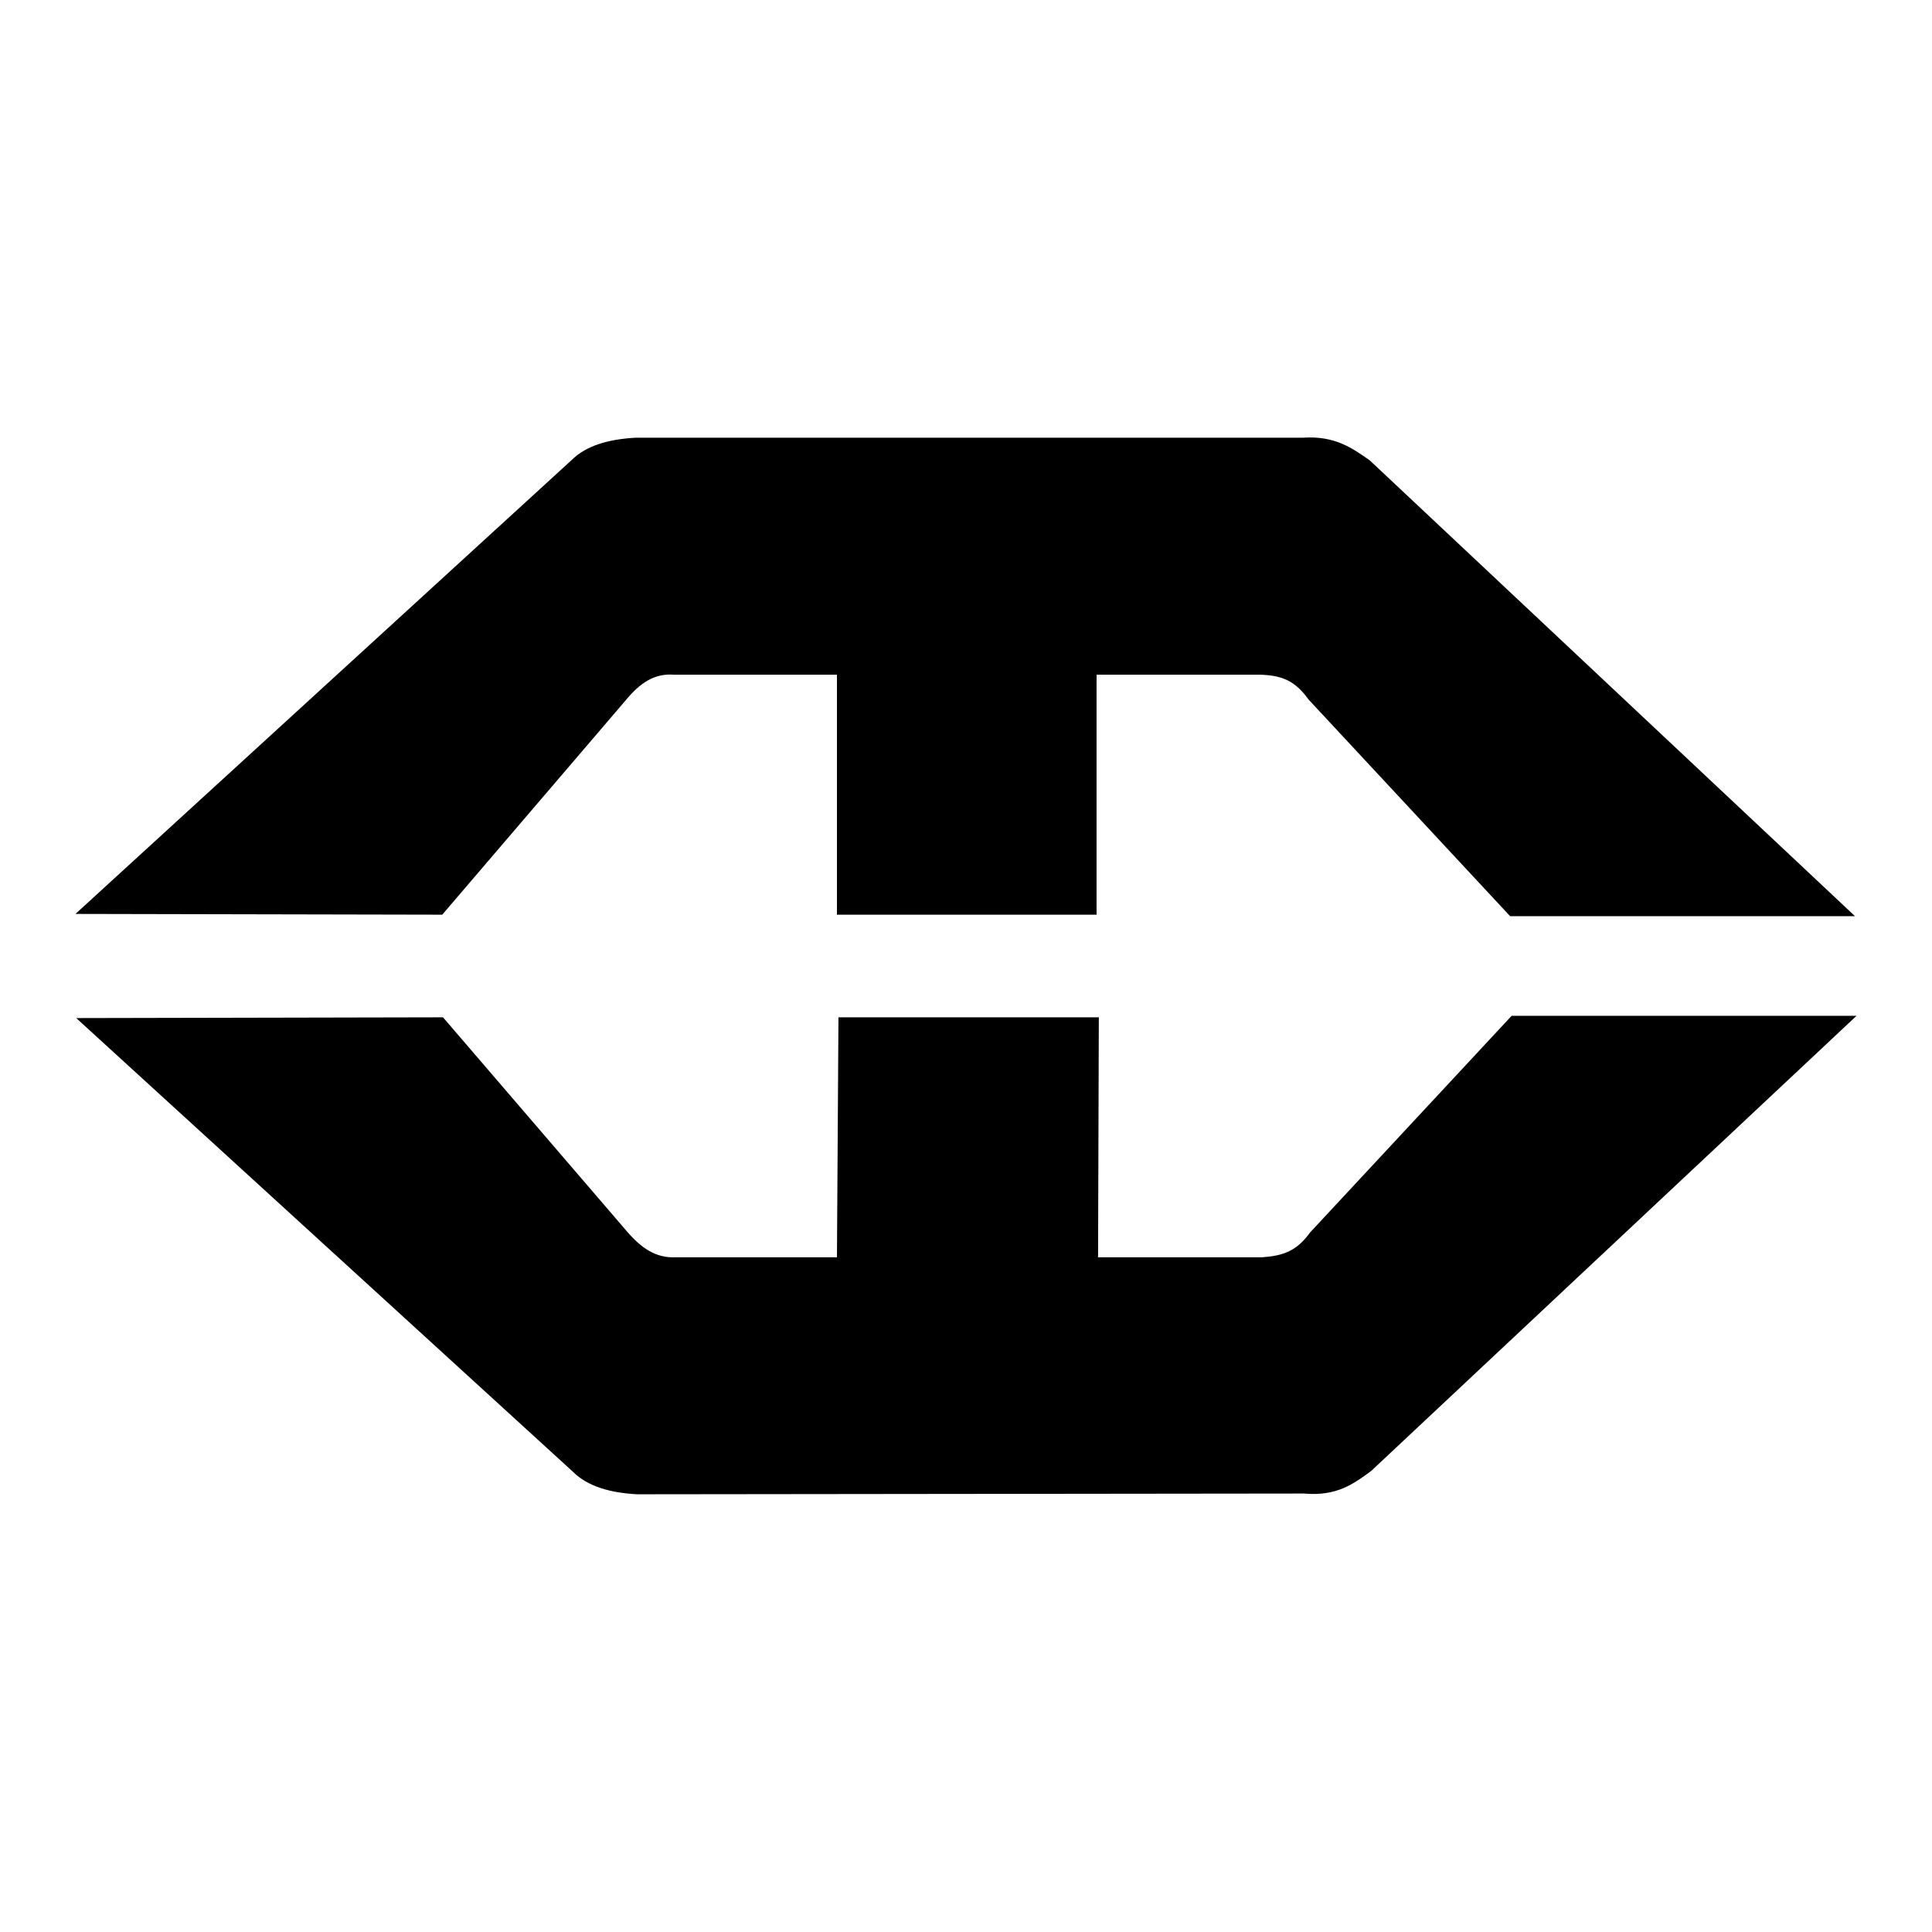 <?xml version="1.0" encoding="utf-8"?>
<!-- Svg Vector Icons : http://www.onlinewebfonts.com/icon -->
<!DOCTYPE svg PUBLIC "-//W3C//DTD SVG 1.1//EN" "http://www.w3.org/Graphics/SVG/1.1/DTD/svg11.dtd">
<svg version="1.1" xmlns="http://www.w3.org/2000/svg" xmlns:xlink="http://www.w3.org/1999/xlink" x="0px" y="0px" viewBox="0 0 256 256" enable-background="new 0 0 256 256" xml:space="preserve">
<g><g><g><path fill="#000000" d="M82.9,92.8c1.9-2.3,3.8-3.6,6.4-3.4l21.6,0v31.8h34.4l0-31.8H167c2.9,0.1,4.6,0.8,6.4,3.3l26.7,28.7h45.7L181.5,61c-2.3-1.6-4.6-3.3-8.9-3H84.2c-3.5,0.2-6.5,1-8.5,3L10,121.1l48.6,0.1L82.9,92.8z"/><path fill="#000000" d="M200.3,134.6l-26.7,28.7c-1.8,2.5-3.6,3.1-6.4,3.3h-21.7l0.1-31.8h-34.5l-0.2,31.8l-21.4,0c-2.6,0.1-4.5-1.2-6.4-3.4l-24.4-28.4l-48.6,0.1L75.9,195c2,2,5,2.8,8.5,3l88.4-0.1c4.3,0.4,6.6-1.3,8.9-3l64.3-60.3L200.3,134.6z"/></g></g></g>
</svg>